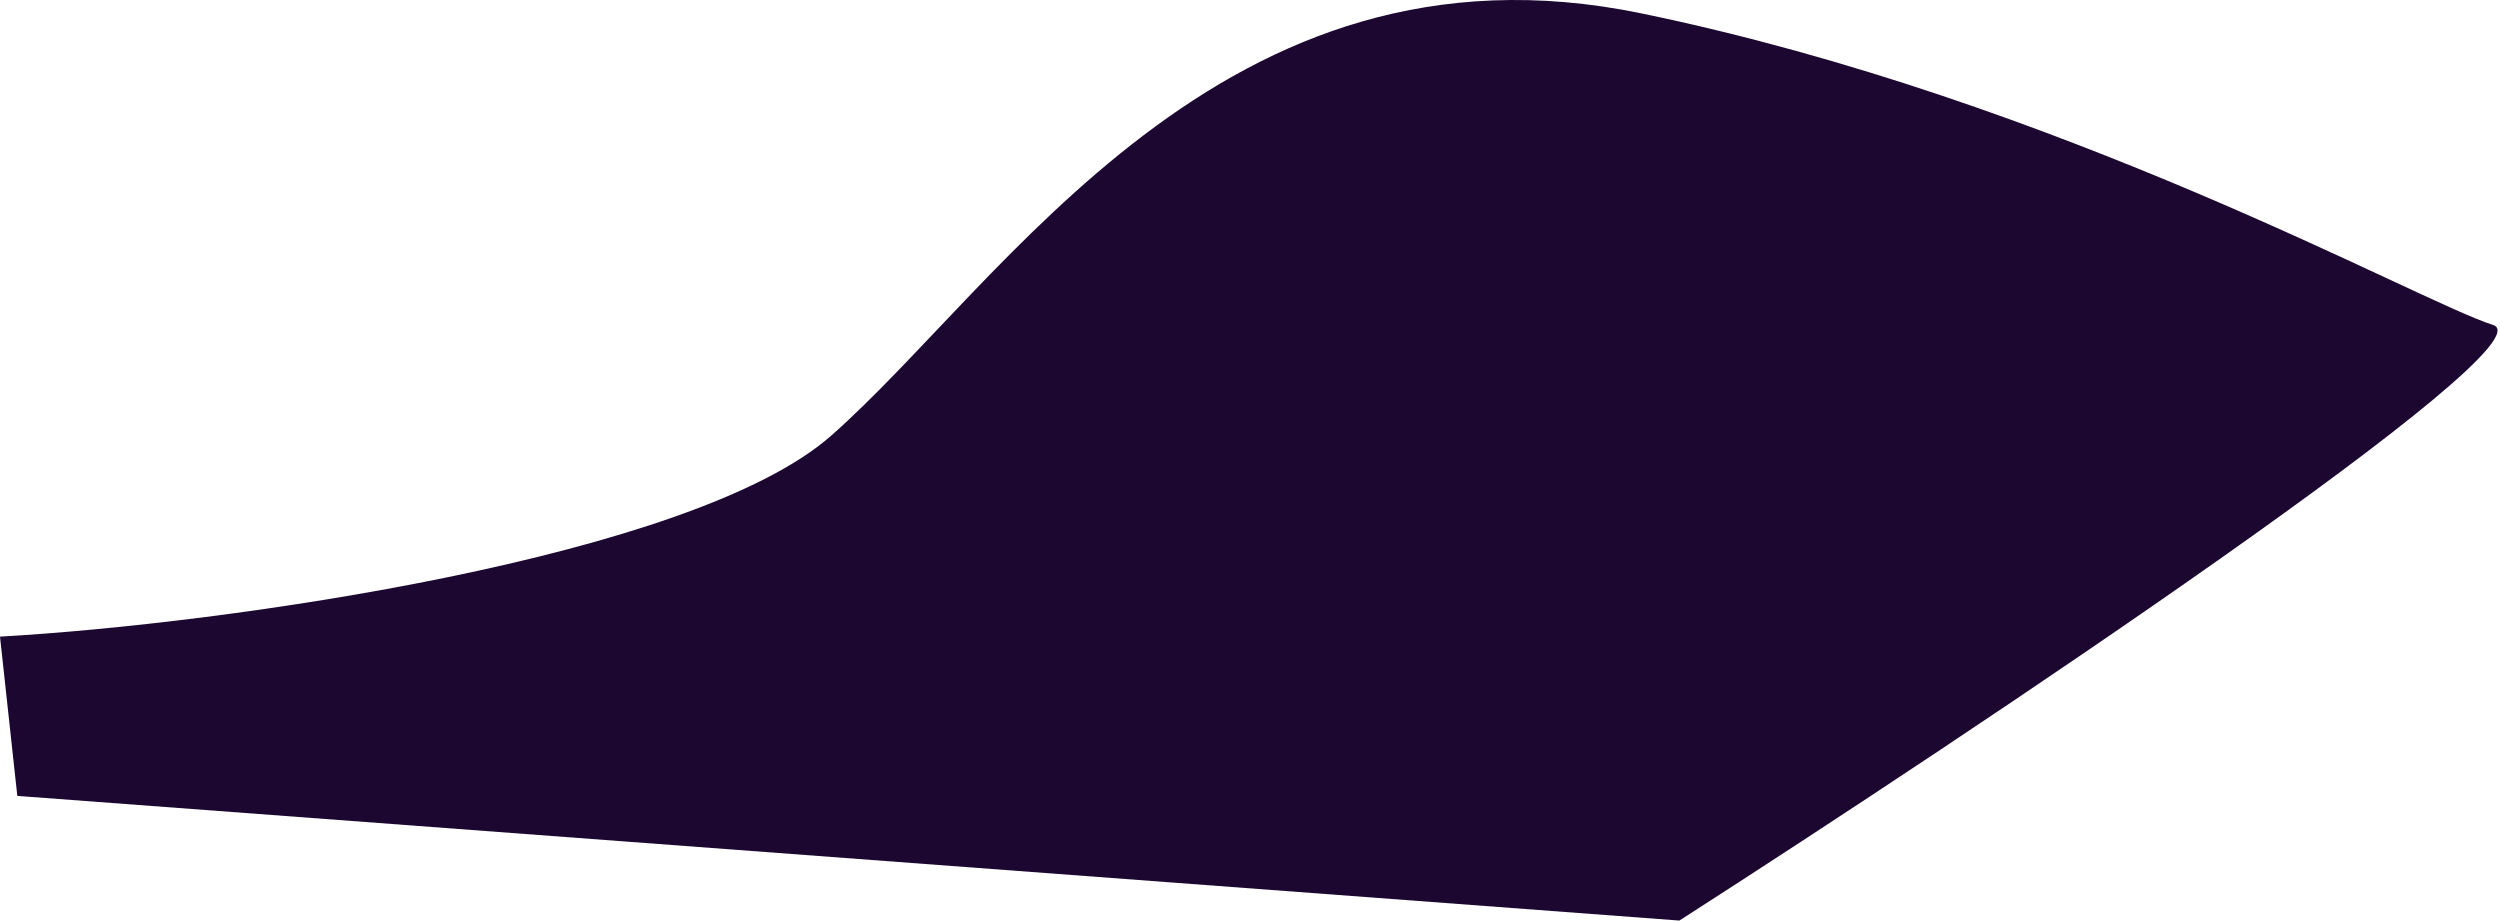 <?xml version="1.0" encoding="UTF-8"?> <svg xmlns="http://www.w3.org/2000/svg" width="361" height="133" viewBox="0 0 361 133" fill="none"> <path d="M120 62.929C100 80.529 32.5 90.096 0 91.929L2.5 114.929L242.5 132.929C285.333 105.429 368.8 49.729 360 46.929C349 43.429 297.5 14.429 237 1.929C176.5 -10.571 145 40.929 120 62.929Z" fill="#1B0730"></path> </svg> 